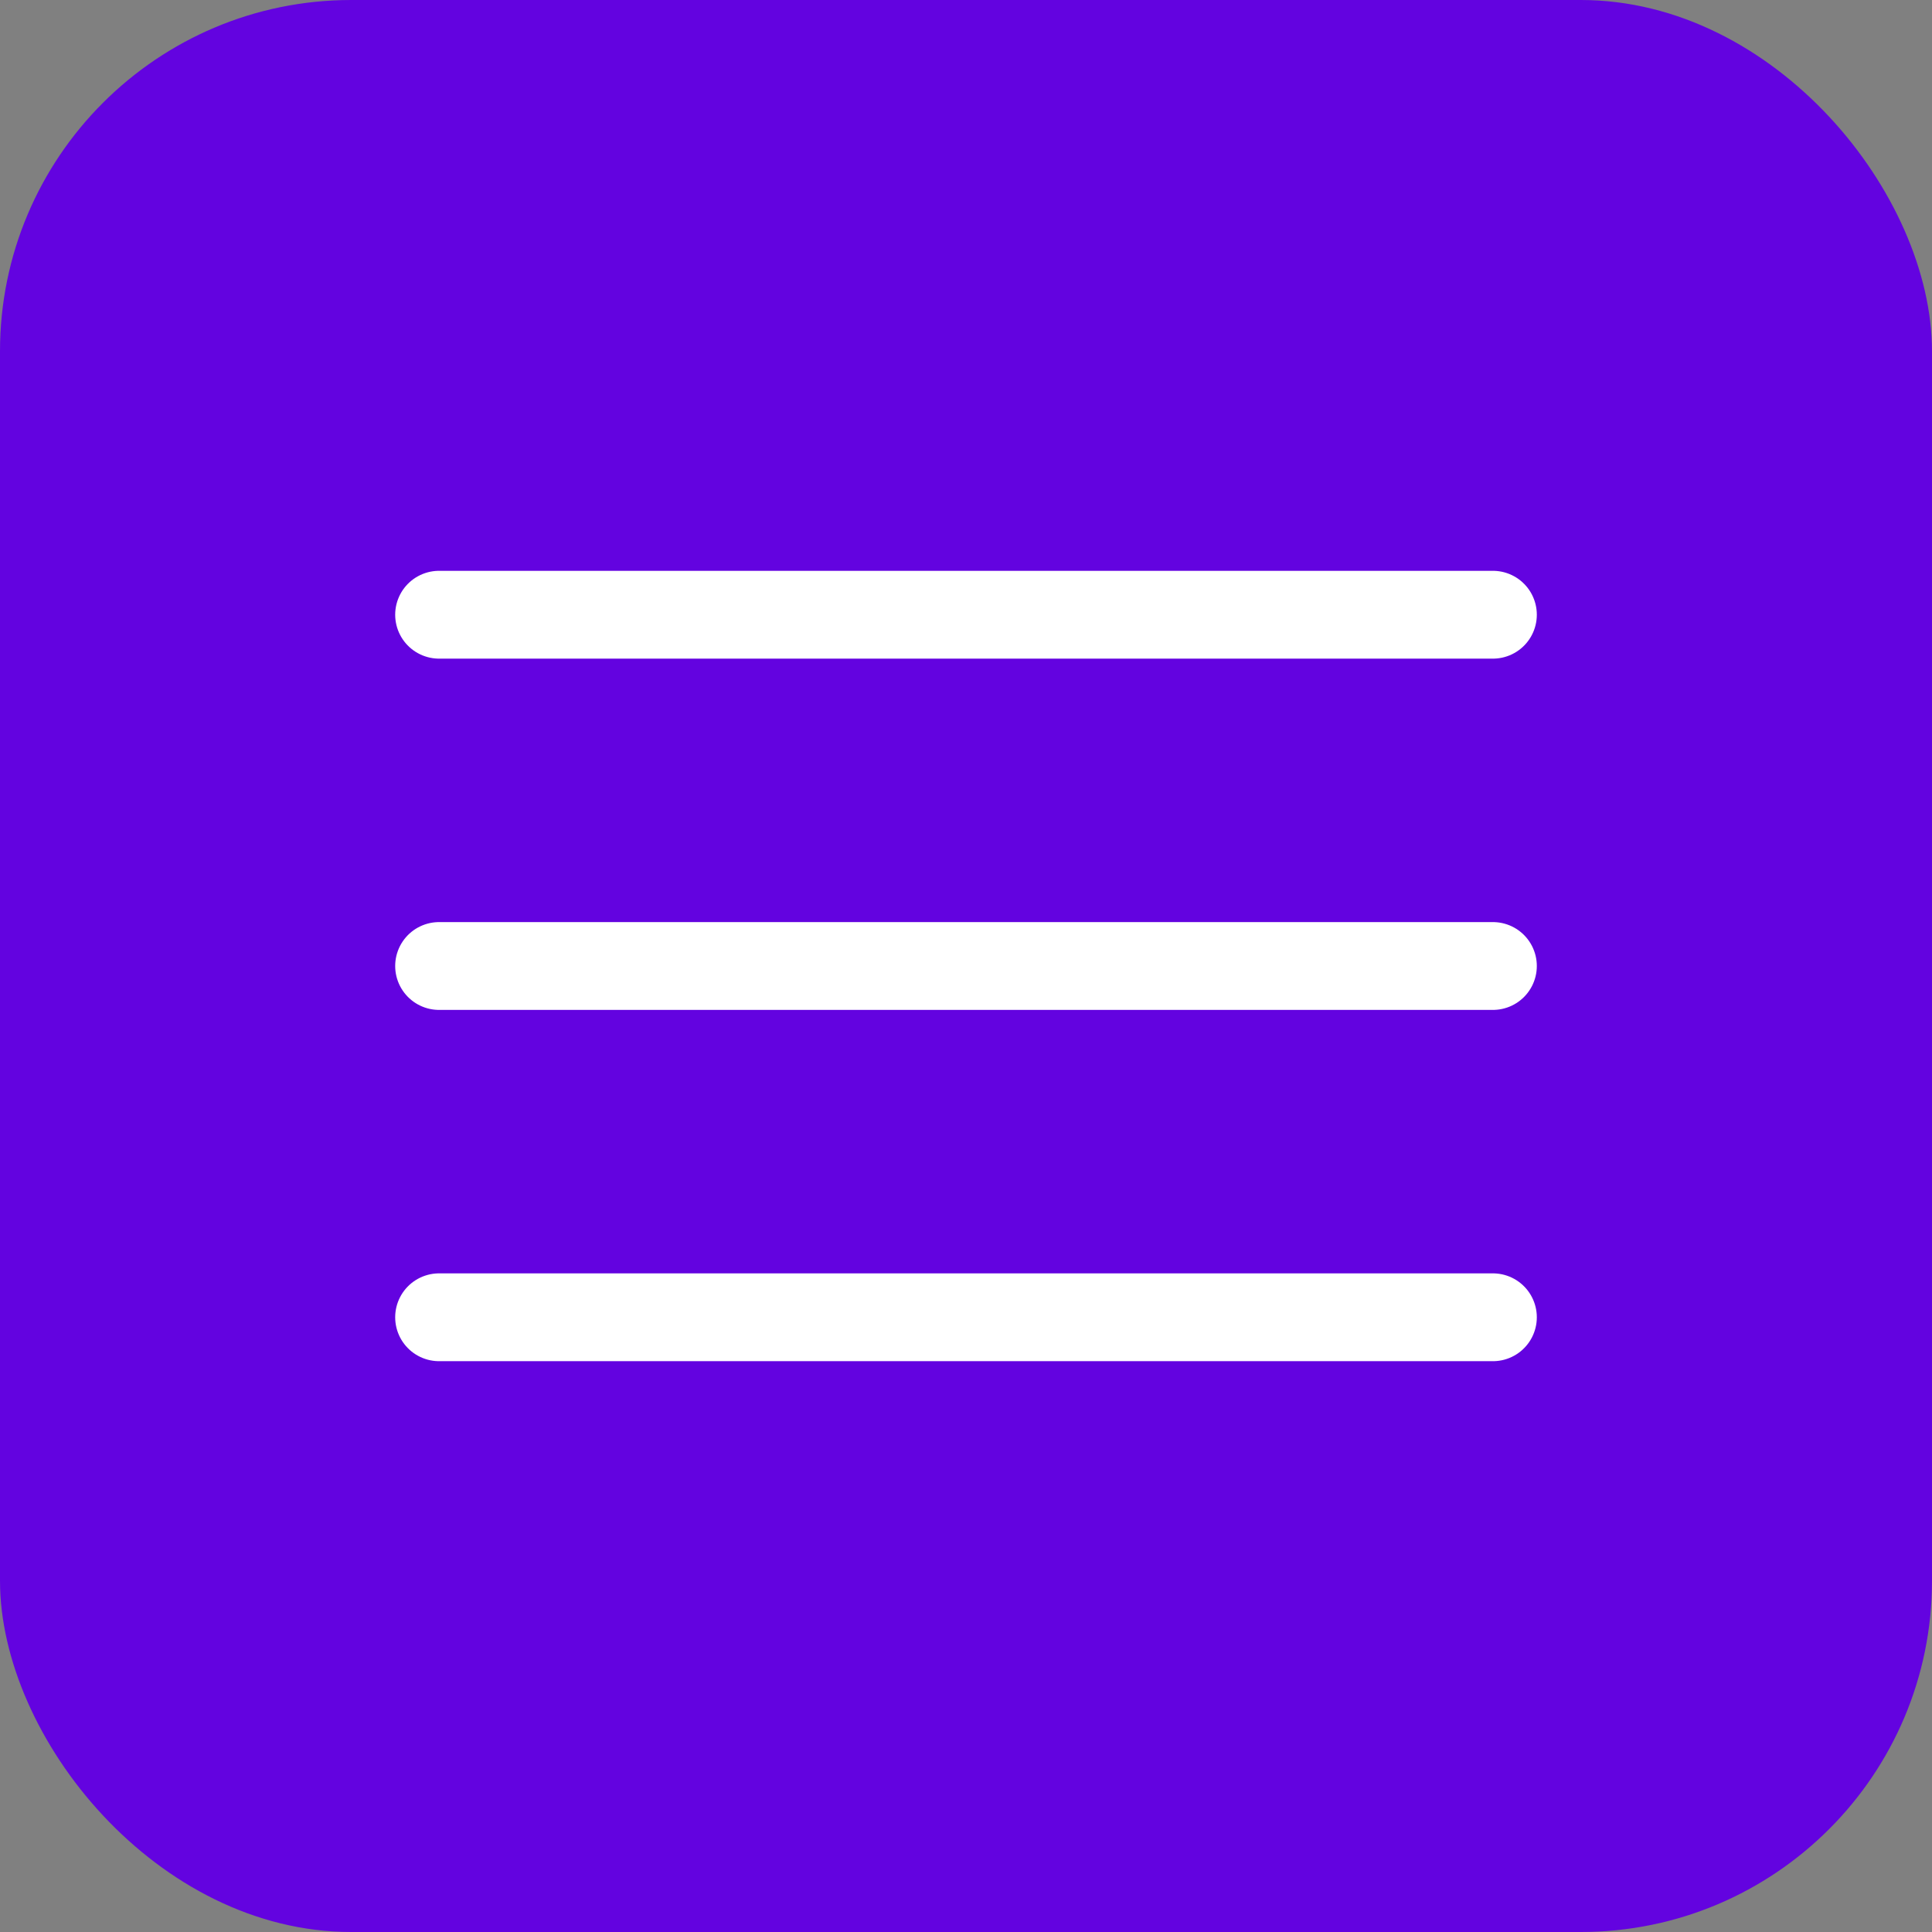 <?xml version="1.0" encoding="UTF-8"?> <svg xmlns="http://www.w3.org/2000/svg" width="44" height="44" viewBox="0 0 44 44" fill="none"><rect x="0" y="0" width="44" height="44" fill="#808080" stroke="none"/><rect width="44" height="44" rx="8" fill="#6303E0"></rect><path d="M10 14H34M10 22H34M10 30H34" stroke="white" stroke-width="2" stroke-linecap="round" stroke-linejoin="round"></path></svg> 